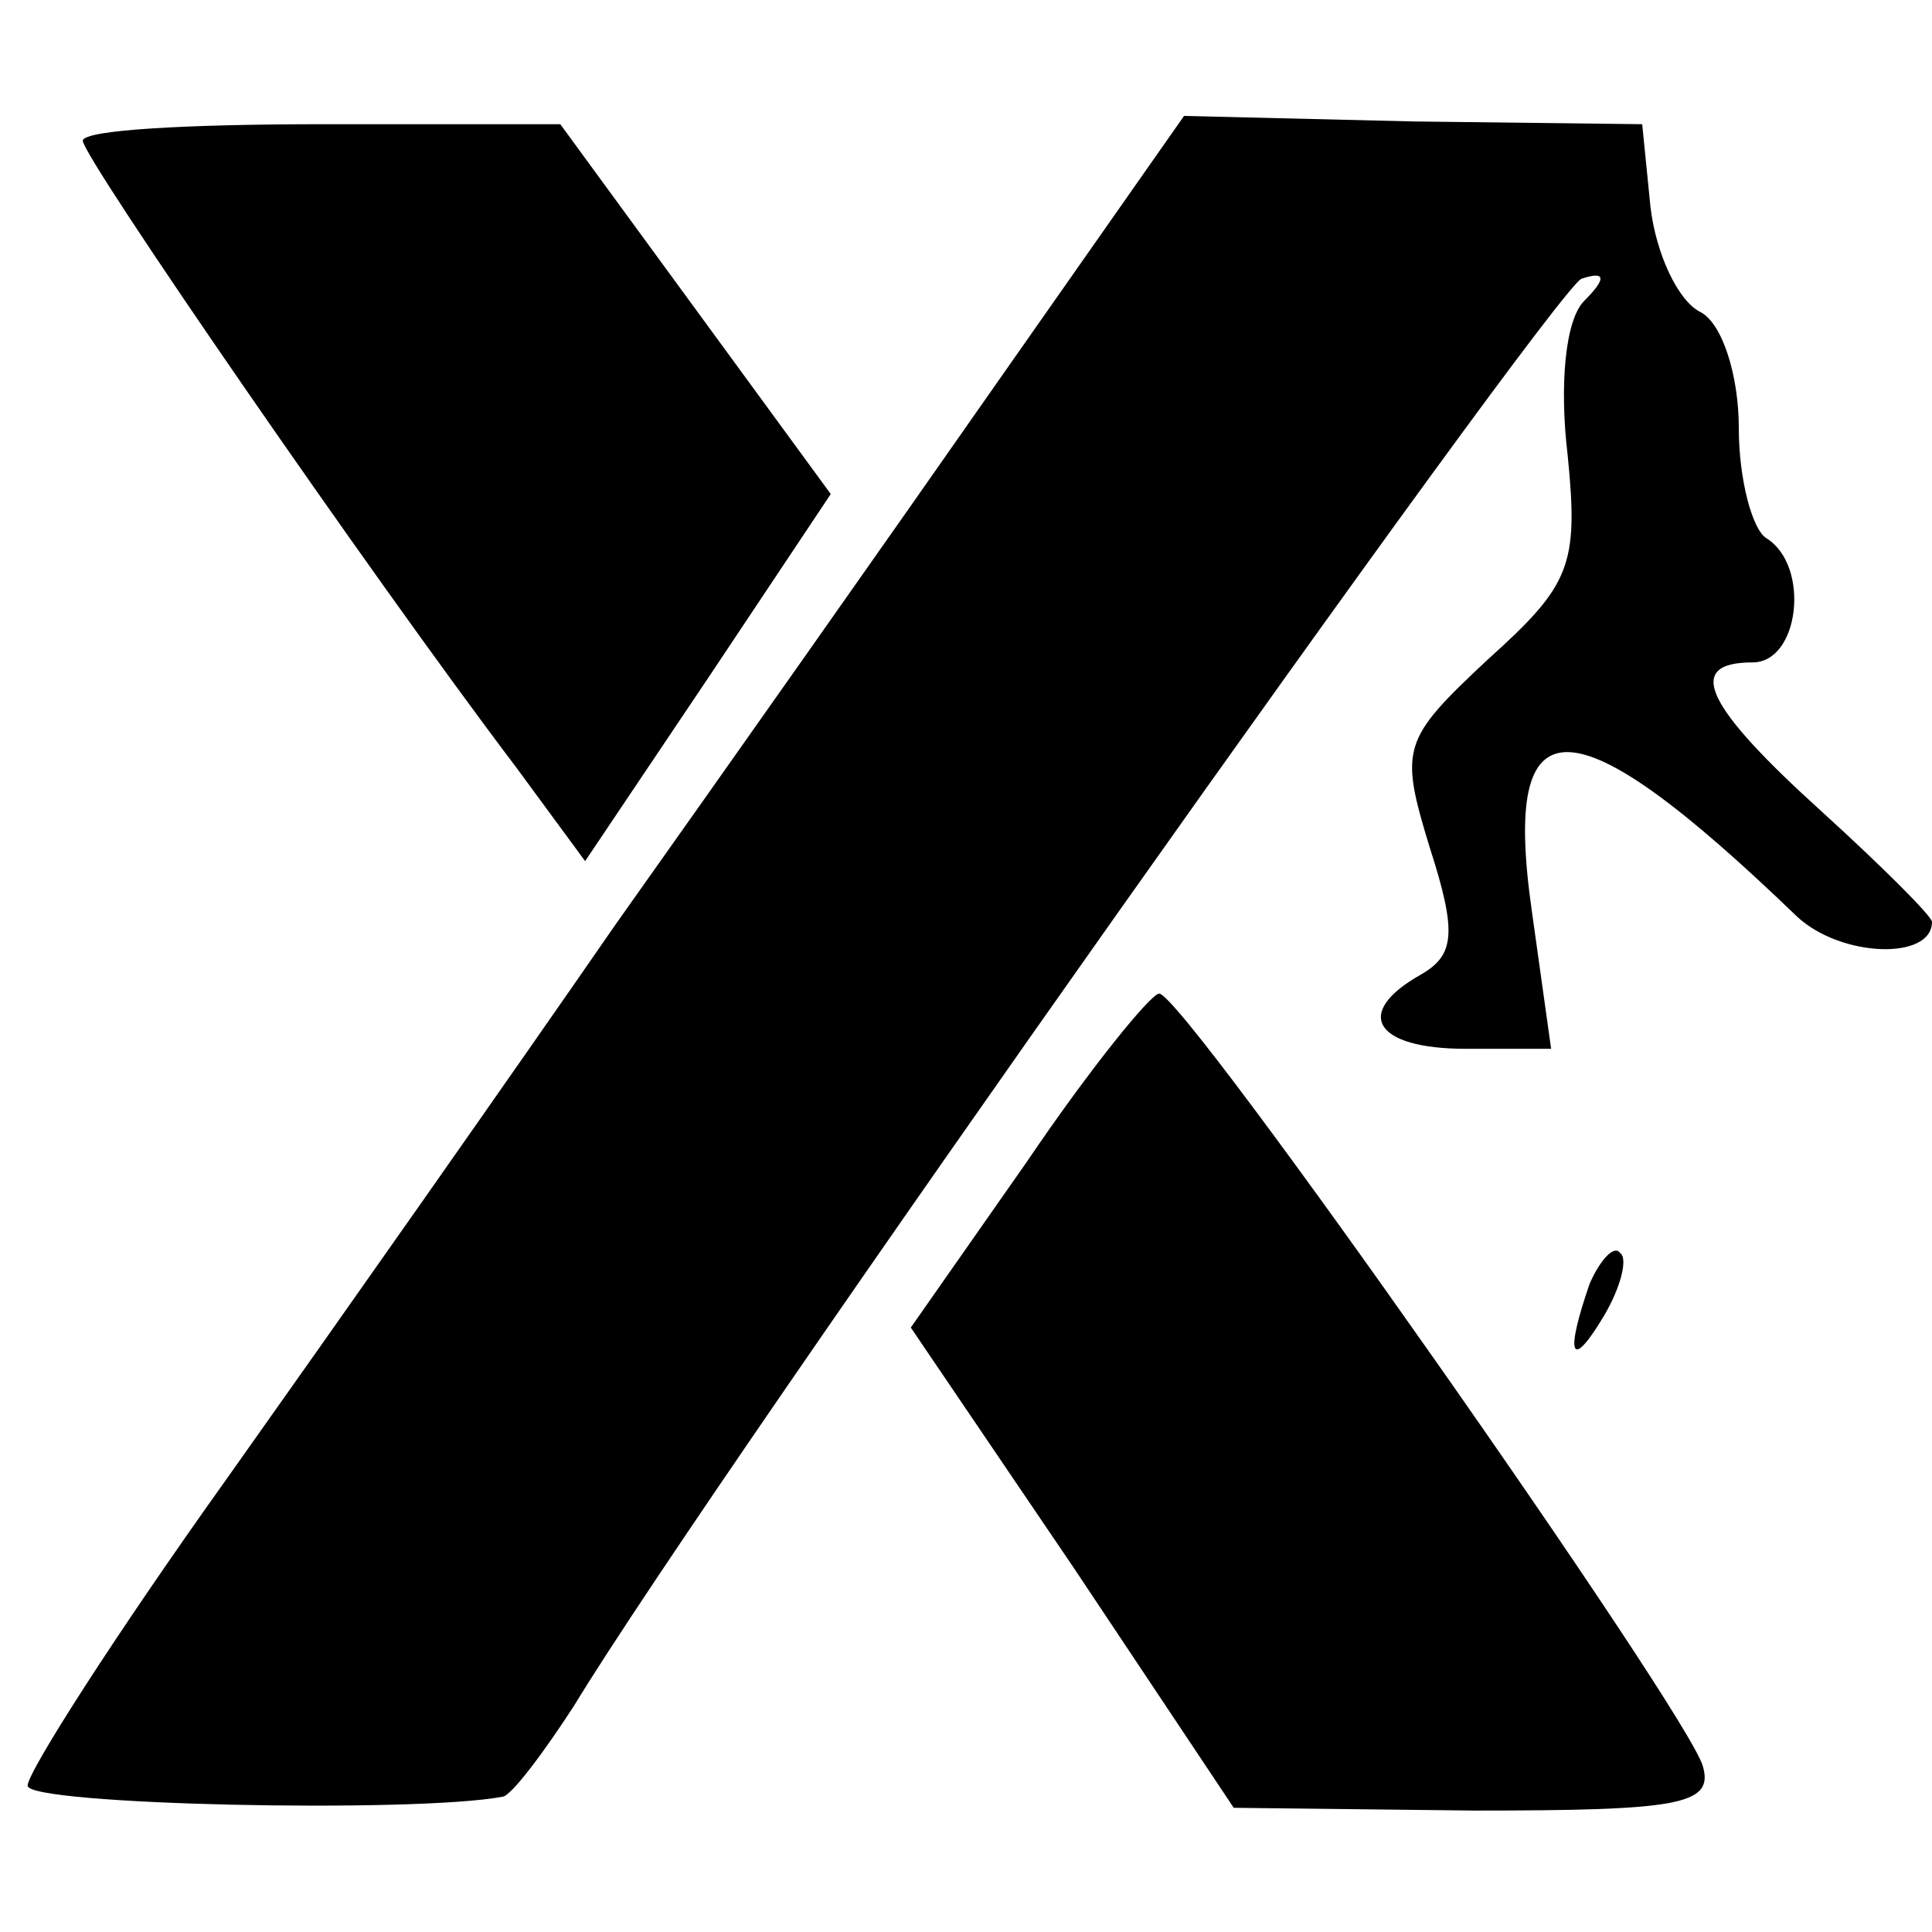 <?xml version="1.0" standalone="no"?>
<!DOCTYPE svg PUBLIC "-//W3C//DTD SVG 20010904//EN"
 "http://www.w3.org/TR/2001/REC-SVG-20010904/DTD/svg10.dtd">
<svg version="1.0" xmlns="http://www.w3.org/2000/svg"
 width="70pt" height="70pt" viewBox="0 0 70 70"
 preserveAspectRatio="xMidYMid meet">
<g transform="translate(0,70) scale(0.1,-0.1)"
fill="#000000" stroke="none">
<path d="M30 649 c0 -6 104 -157 157 -227 l25 -34 45 67 44 66 -49 67 -49 67
-86 0 c-48 0 -87 -2 -87 -6z"/>
<path d="M361 561 c-37 -53 -99 -141 -138 -196 -38 -55 -102 -146 -141 -201
-40 -56 -72 -106 -72 -111 0 -7 140 -10 172 -4 3 0 15 16 26 33 51 84 355 513
365 517 9 3 9 0 1 -8 -7 -7 -9 -31 -6 -56 4 -40 1 -47 -29 -74 -31 -29 -32
-32 -21 -68 10 -31 9 -39 -3 -46 -25 -14 -17 -27 16 -27 l31 0 -7 50 c-11 77
14 77 96 -2 16 -15 49 -16 49 -2 0 2 -18 20 -40 40 -42 38 -50 54 -25 54 17 0
21 35 5 45 -5 3 -10 21 -10 40 0 19 -6 38 -14 42 -8 4 -16 21 -18 38 l-3 30
-83 1 -83 2 -68 -97z"/>
<path d="M372 279 l-42 -60 59 -87 58 -87 87 -1 c74 0 87 2 83 16 -5 19 -188
280 -197 280 -3 0 -25 -27 -48 -61z"/>
<path d="M576 235 c-9 -26 -7 -32 5 -12 6 10 9 21 6 23 -2 3 -7 -2 -11 -11z"/>
</g>
</svg>
